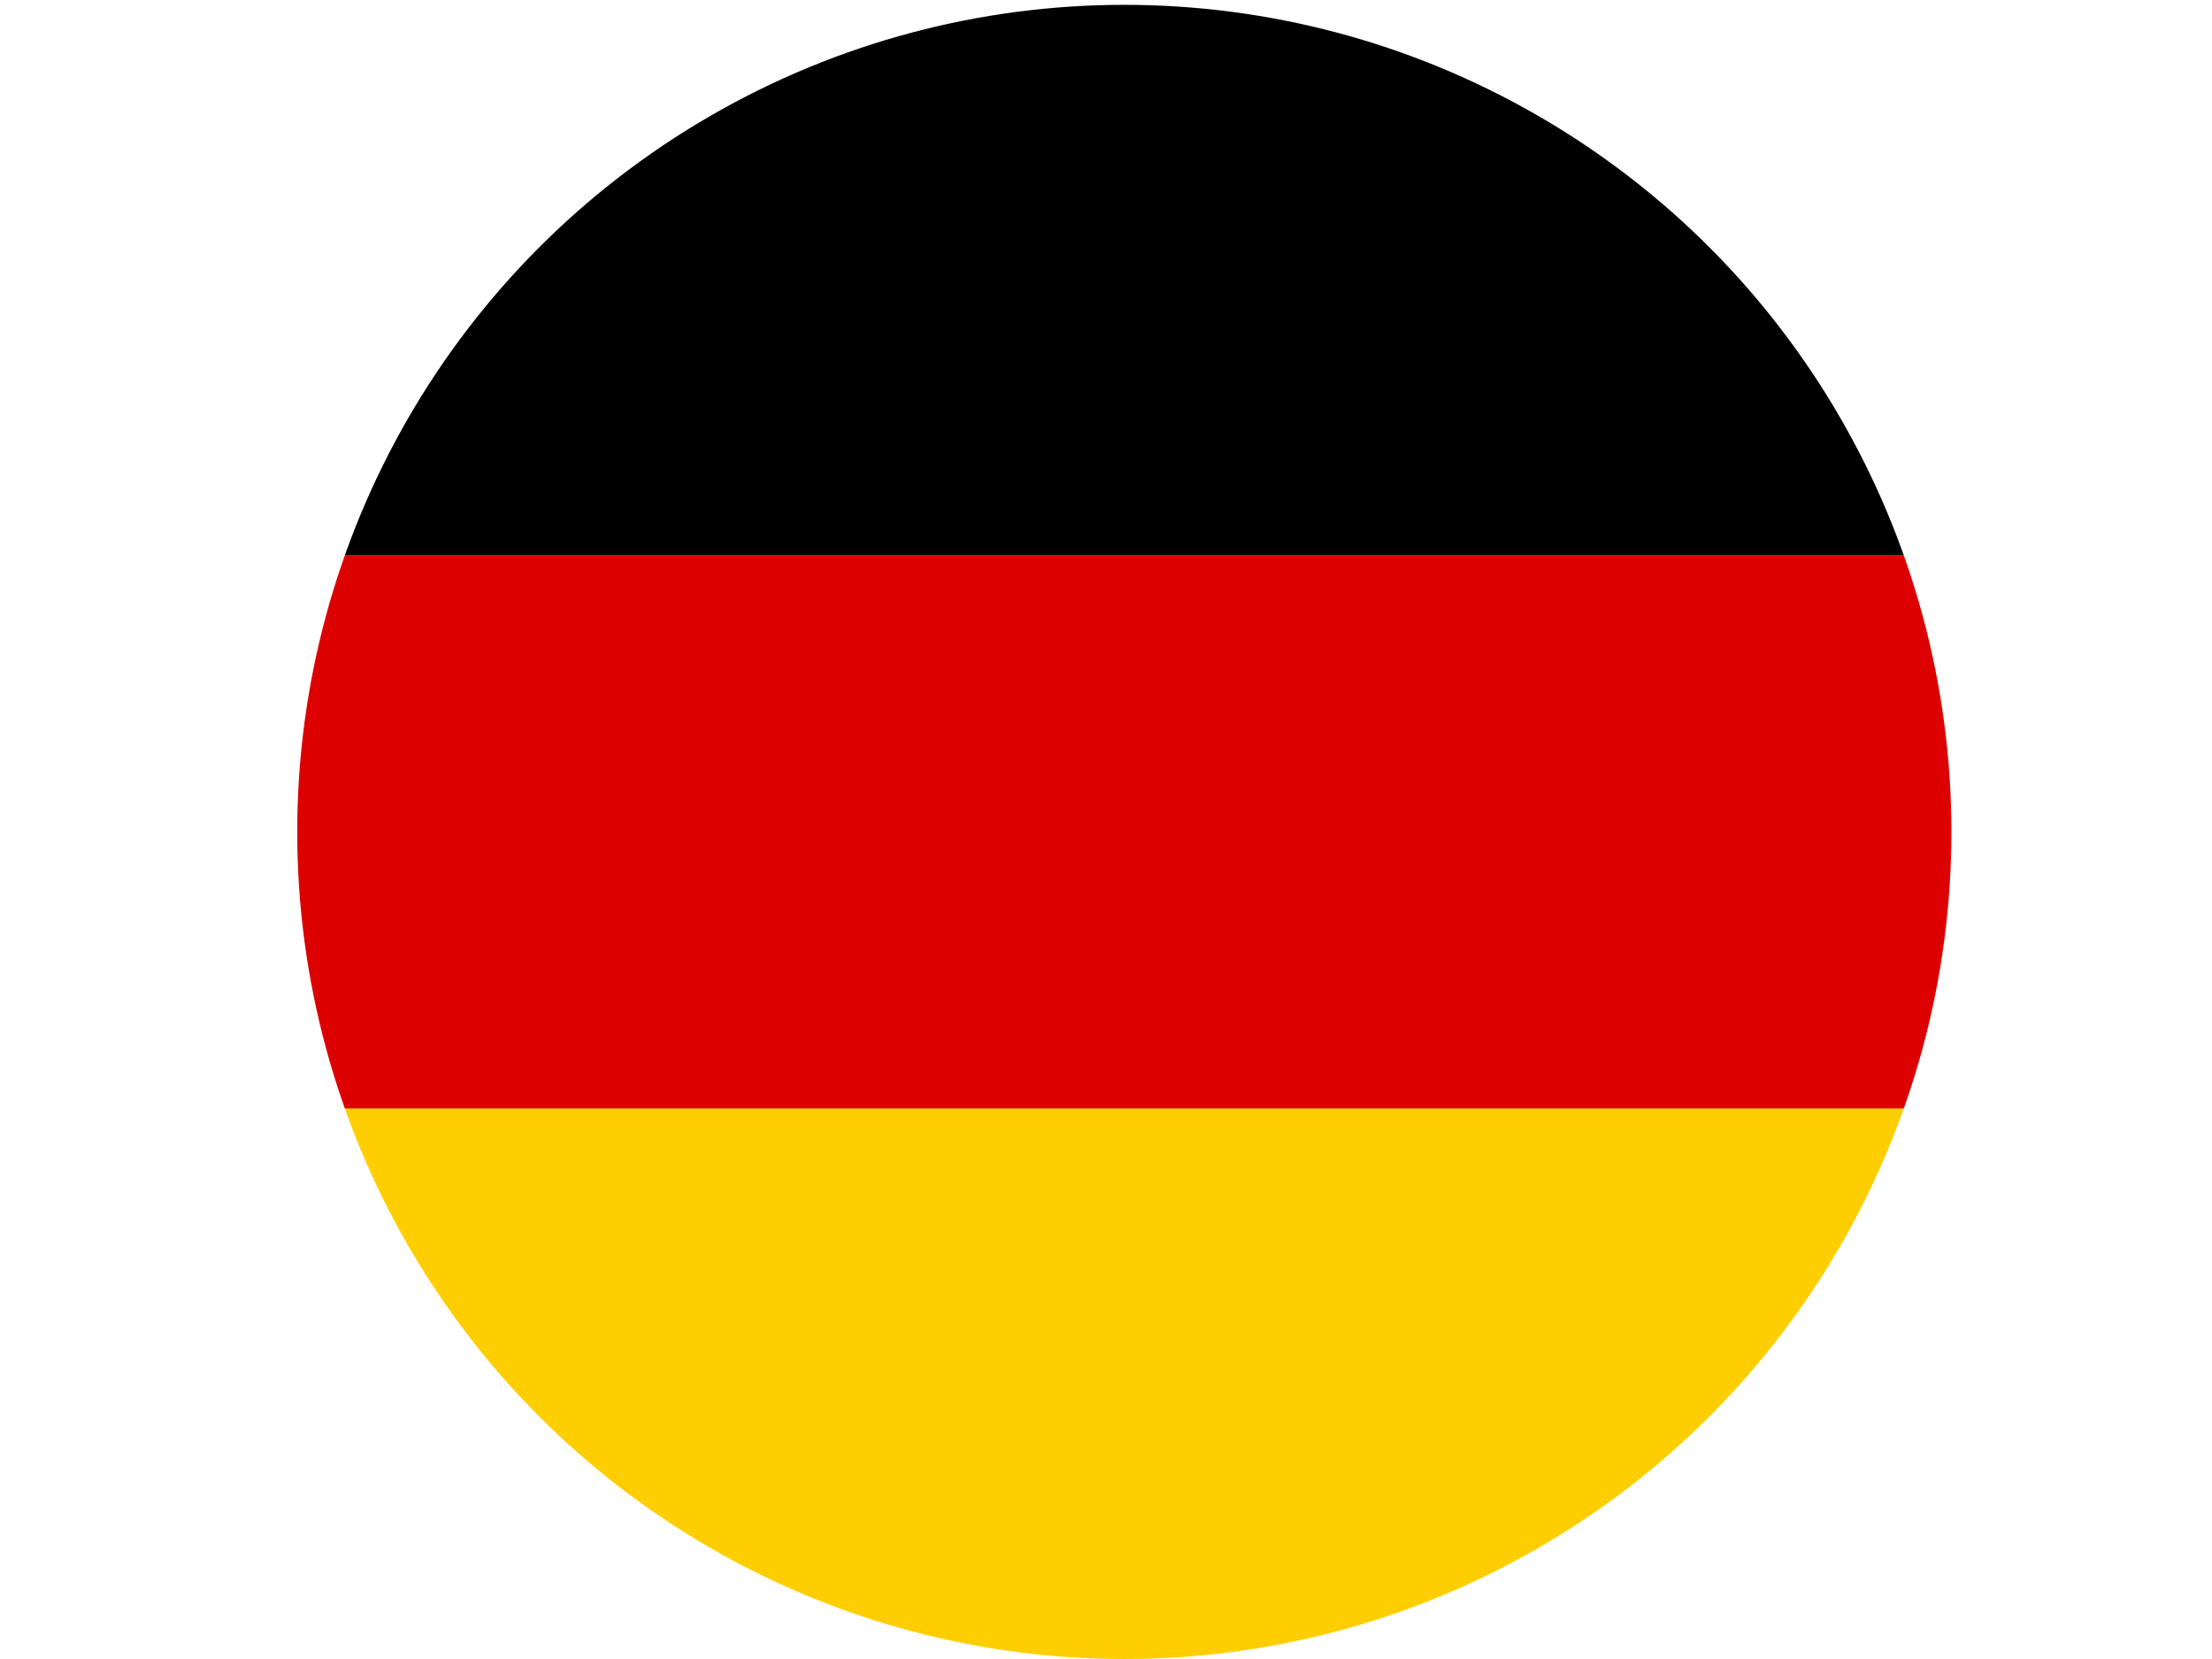 <?xml version="1.0" encoding="utf-8"?>
<!-- Generator: Adobe Illustrator 28.1.0, SVG Export Plug-In . SVG Version: 6.00 Build 0)  -->
<svg version="1.1" id="flag-icon-css-tr" xmlns="http://www.w3.org/2000/svg" xmlns:xlink="http://www.w3.org/1999/xlink" x="0px"
	 y="0px" viewBox="0 0 640 480" style="enable-background:new 0 0 640 480;" xml:space="preserve">
<style type="text/css">
	.st0{display:none;}
	.st1{display:inline;fill-rule:evenodd;clip-rule:evenodd;fill:#E30A17;}
	.st2{display:inline;fill-rule:evenodd;clip-rule:evenodd;fill:#FFFFFF;}
	.st3{display:inline;fill-rule:evenodd;clip-rule:evenodd;fill:#0039A6;}
	.st4{display:inline;fill-rule:evenodd;clip-rule:evenodd;fill:#D52B1E;}
	.st5{clip-path:url(#SVGID_00000009552601555972503680000006448237467056017538_);fill:#FFCE00;}
	.st6{clip-path:url(#SVGID_00000009552601555972503680000006448237467056017538_);}
	.st7{clip-path:url(#SVGID_00000009552601555972503680000006448237467056017538_);fill:#DD0000;}
</style>
<g class="st0">
	<path class="st1" d="M0,0h640v480H0V0z"/>
	<path class="st2" d="M407,247.5c0,66.2-54.6,119.9-122,119.9s-122-53.7-122-120s54.6-119.8,122-119.8S407,181.3,407,247.5z"/>
	<path class="st1" d="M413,247.5c0,53-43.6,95.9-97.5,95.9s-97.6-43-97.6-96s43.7-95.8,97.6-95.8s97.6,42.9,97.6,95.9H413z"/>
	<path class="st2" d="M430.7,191.5l-1,44.3L388.4,247l40.8,14.5l-1,40.7l26.5-31.8l40.2,14l-23.2-34.1l28.3-33.9l-43.5,12
		L430.7,191.5L430.7,191.5z"/>
</g>
<g class="st0">
	<path class="st2" d="M0,0.7h640v480H0V0.7z"/>
	<path class="st3" d="M0,160.7h640v320H0V160.7z"/>
	<path class="st4" d="M0,320.7h640v160H0V320.7z"/>
</g>
<g>
	<defs>
		<circle id="SVGID_1_" cx="325.3" cy="240.7" r="239.3"/>
	</defs>
	<clipPath id="SVGID_00000107565326374296949920000015924334096505165475_">
		<use xlink:href="#SVGID_1_"  style="overflow:visible;"/>
	</clipPath>
	<path style="clip-path:url(#SVGID_00000107565326374296949920000015924334096505165475_);fill:#FFCE00;" d="M0,320.7h640v160H0
		V320.7z"/>
	<path style="clip-path:url(#SVGID_00000107565326374296949920000015924334096505165475_);" d="M0,0.7h640v160H0V0.7z"/>
	<path style="clip-path:url(#SVGID_00000107565326374296949920000015924334096505165475_);fill:#DD0000;" d="M0,160.7h640v160H0
		V160.7z"/>
</g>
</svg>
